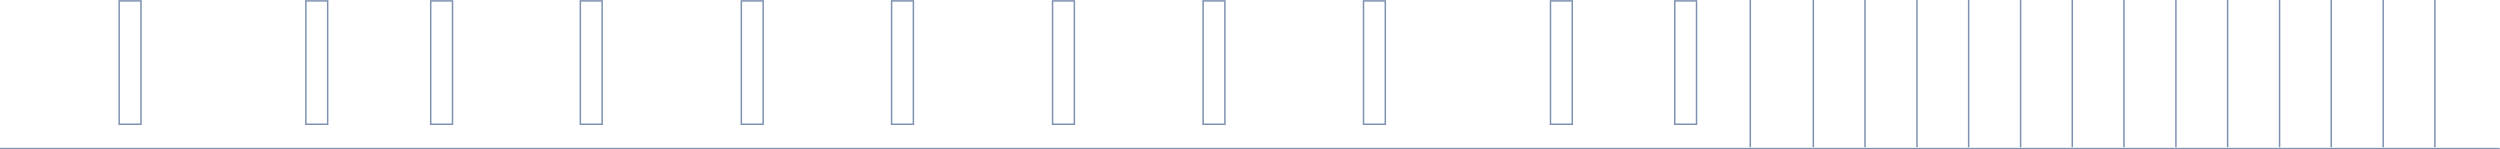 <?xml version="1.0" encoding="utf-8"?>
<!-- Generator: Adobe Illustrator 26.5.0, SVG Export Plug-In . SVG Version: 6.00 Build 0)  -->
<svg version="1.1" id="Vrstva_1" xmlns="http://www.w3.org/2000/svg" xmlns:xlink="http://www.w3.org/1999/xlink" x="0px" y="0px"
	 viewBox="0 0 837 50" style="enable-background:new 0 0 837 50;" xml:space="preserve">
<style type="text/css">
	.st0{fill:#7E91B1;}
	.st1{fill:none;stroke:#7E91B1;stroke-width:0.5;stroke-miterlimit:10;}
</style>
<g>
	<rect x="-0.1" y="49.5" class="st0" width="837" height="0.5"/>
</g>
<line class="st1" x1="586" y1="49.3" x2="586" y2="-0.7"/>
<line class="st1" x1="607.1" y1="49.3" x2="607.1" y2="-0.7"/>
<line class="st1" x1="624.4" y1="49.3" x2="624.4" y2="-0.7"/>
<line class="st1" x1="641.8" y1="49.3" x2="641.8" y2="-0.7"/>
<line class="st1" x1="659.1" y1="49.3" x2="659.1" y2="-0.7"/>
<line class="st1" x1="676.5" y1="49.3" x2="676.5" y2="-0.7"/>
<line class="st1" x1="693.8" y1="49.3" x2="693.8" y2="-0.7"/>
<line class="st1" x1="711.1" y1="49.3" x2="711.1" y2="-0.7"/>
<line class="st1" x1="728.5" y1="49.3" x2="728.5" y2="-0.7"/>
<line class="st1" x1="745.8" y1="49.3" x2="745.8" y2="-0.7"/>
<line class="st1" x1="763.2" y1="49.3" x2="763.2" y2="-0.7"/>
<line class="st1" x1="780.5" y1="49.3" x2="780.5" y2="-0.7"/>
<line class="st1" x1="797.9" y1="49.3" x2="797.9" y2="-0.7"/>
<line class="st1" x1="815.2" y1="49.3" x2="815.2" y2="-0.7"/>
<g>
	<rect x="560.7" y="0.3" class="st1" width="7.3" height="41.3"/>
	<rect x="519.1" y="0.3" class="st1" width="7.3" height="41.3"/>
	<rect x="456.5" y="0.3" class="st1" width="7.3" height="41.3"/>
	<rect x="402.8" y="0.3" class="st1" width="7.3" height="41.3"/>
	<rect x="352.4" y="0.3" class="st1" width="7.3" height="41.3"/>
	<rect x="298.5" y="0.3" class="st1" width="7.3" height="41.3"/>
	<rect x="248.2" y="0.3" class="st1" width="7.3" height="41.3"/>
	<rect x="194.3" y="0.3" class="st1" width="7.3" height="41.3"/>
	<rect x="144.2" y="0.3" class="st1" width="7.3" height="41.3"/>
	<rect x="102.4" y="0.3" class="st1" width="7.3" height="41.3"/>
	<rect x="39.9" y="0.3" class="st1" width="7.3" height="41.3"/>
</g>
</svg>
